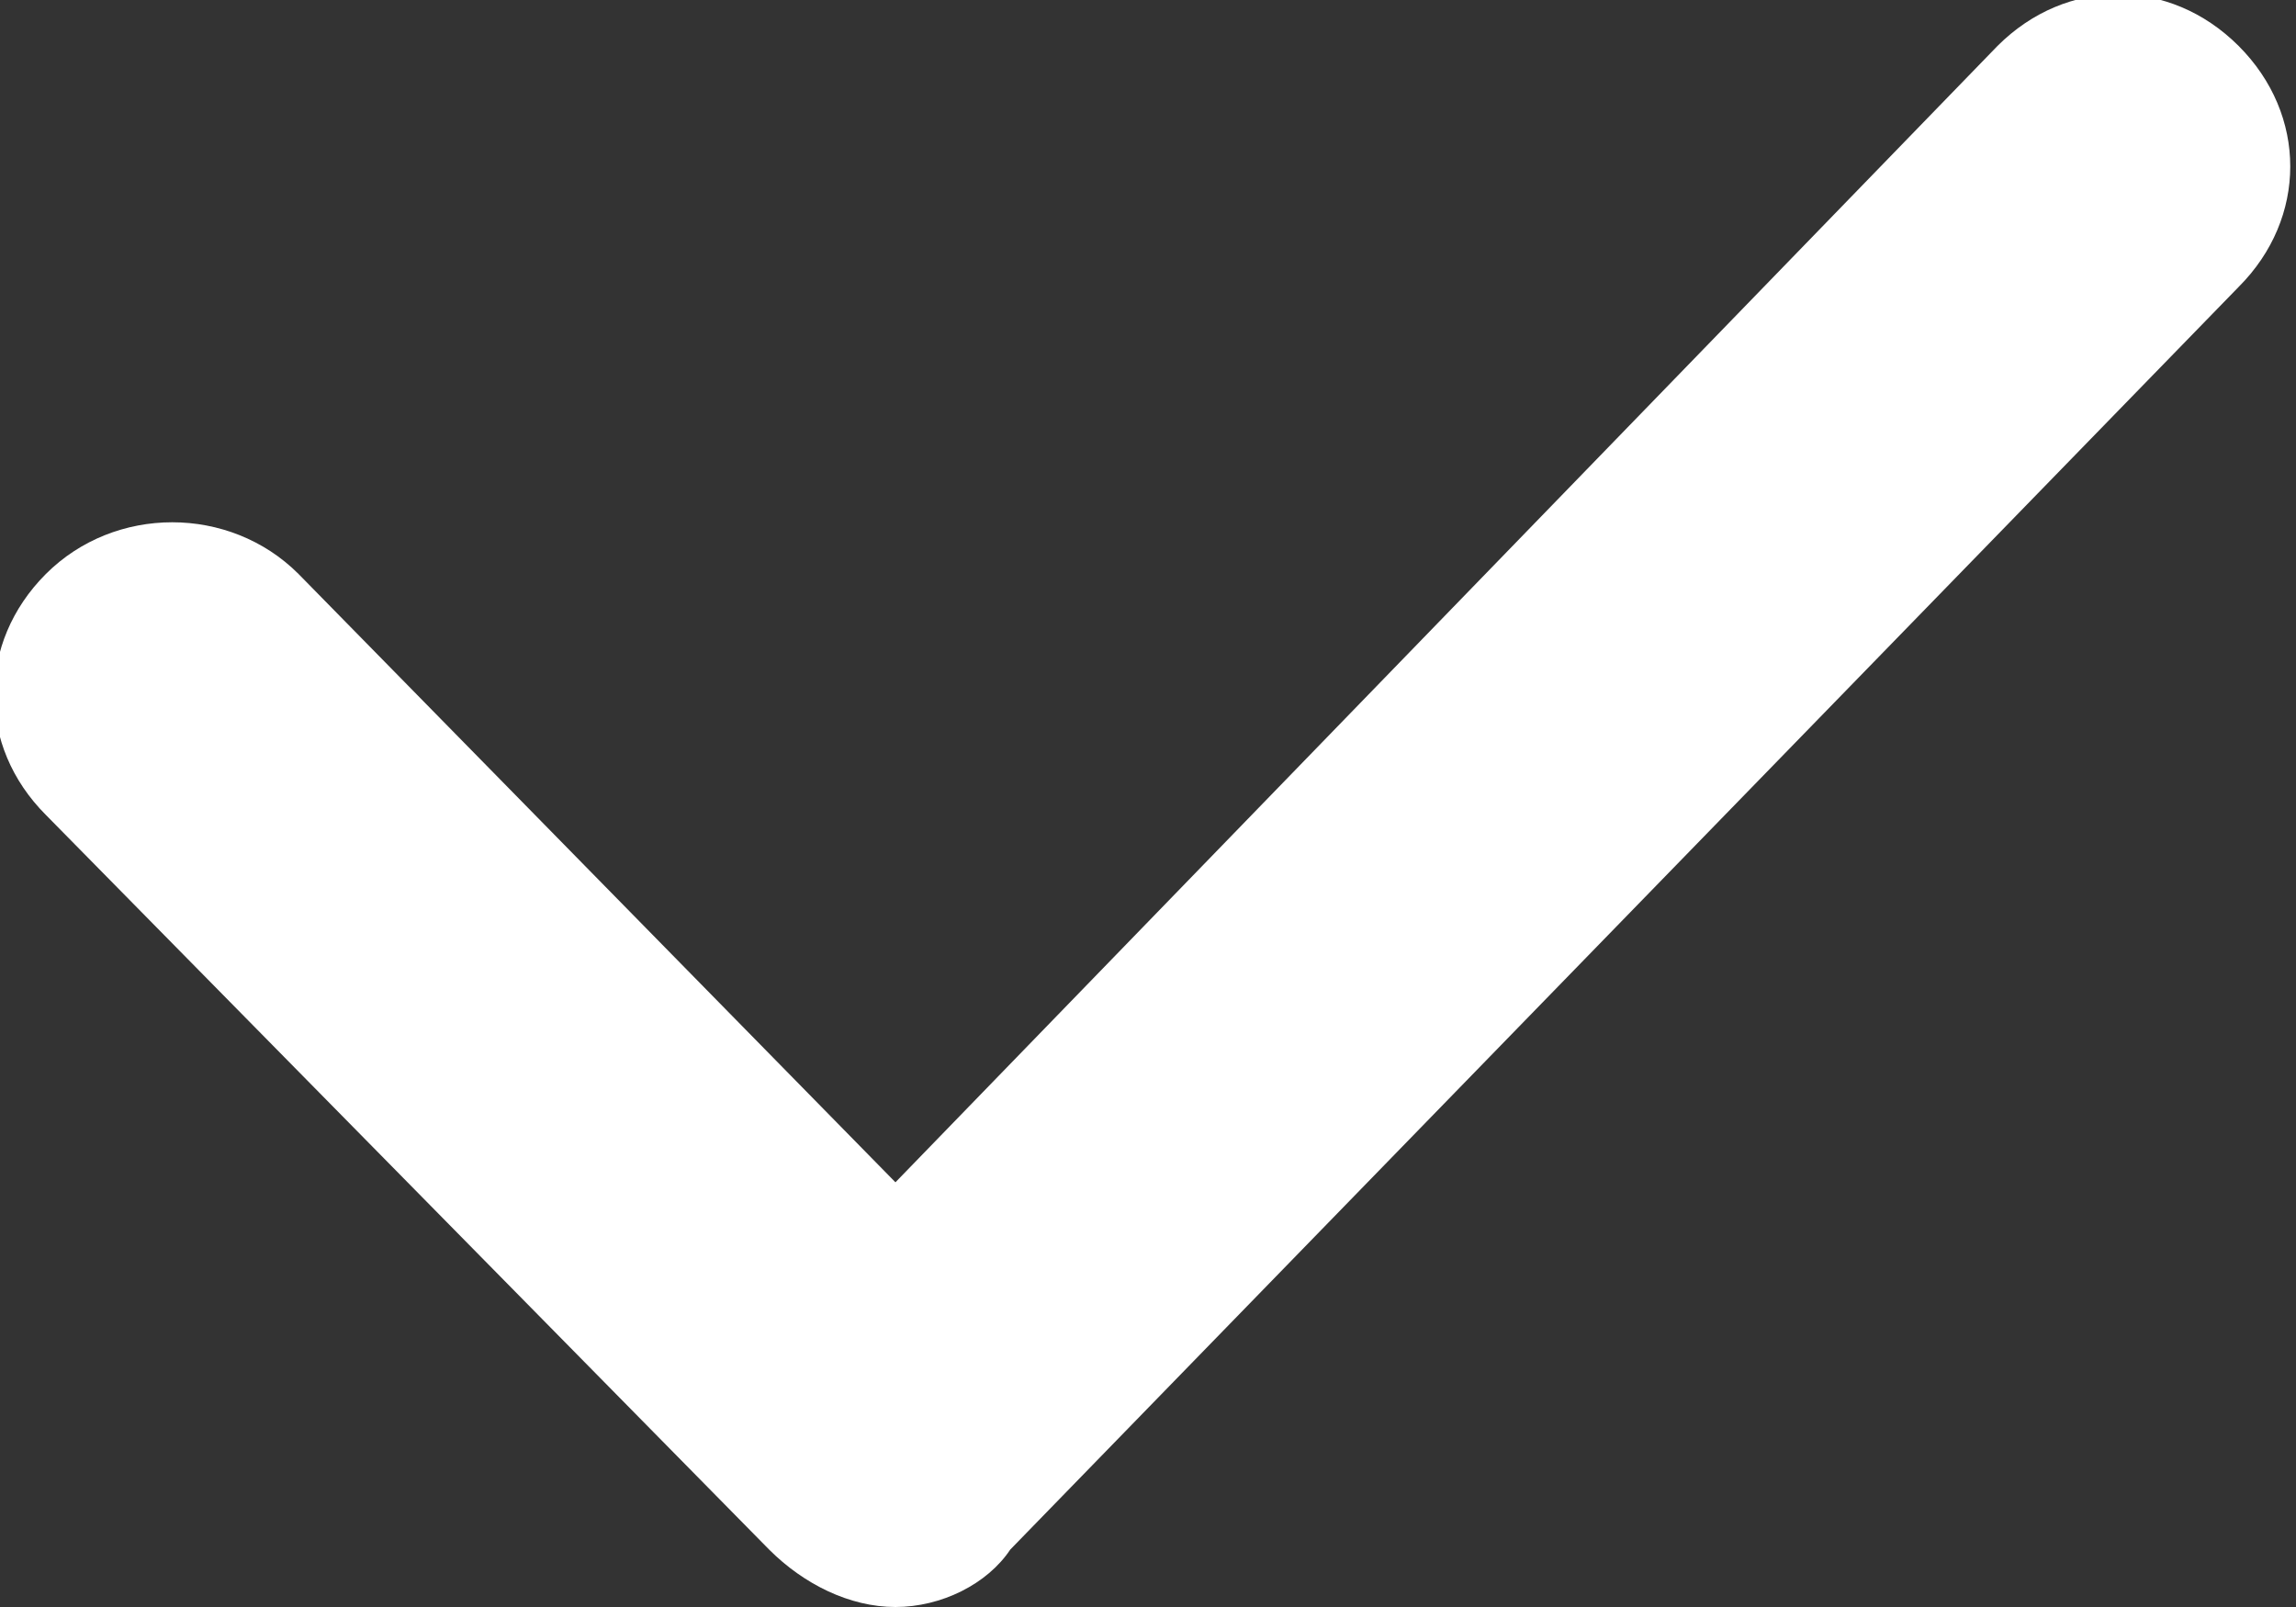 <svg version="1.1" id="Слой_1" xmlns="http://www.w3.org/2000/svg" x="0" y="0" viewBox="0 0 20 14" xml:space="preserve"><rect x="0" y="0" width="20" height="14" fill="#333333" stroke="none"/><g><path d="M7.8 14c-.4 0-.8-.2-1.1-.5L.4 7.1C-.2 6.5-.2 5.6.4 5 1 4.4 2 4.4 2.6 5l5.2 5.3L17.4.4c.6-.6 1.5-.6 2.1 0 .6.6.6 1.5 0 2.1l-10.7 11c-.2.3-.6.5-1 .5z" fill="#fff"/></g></svg>